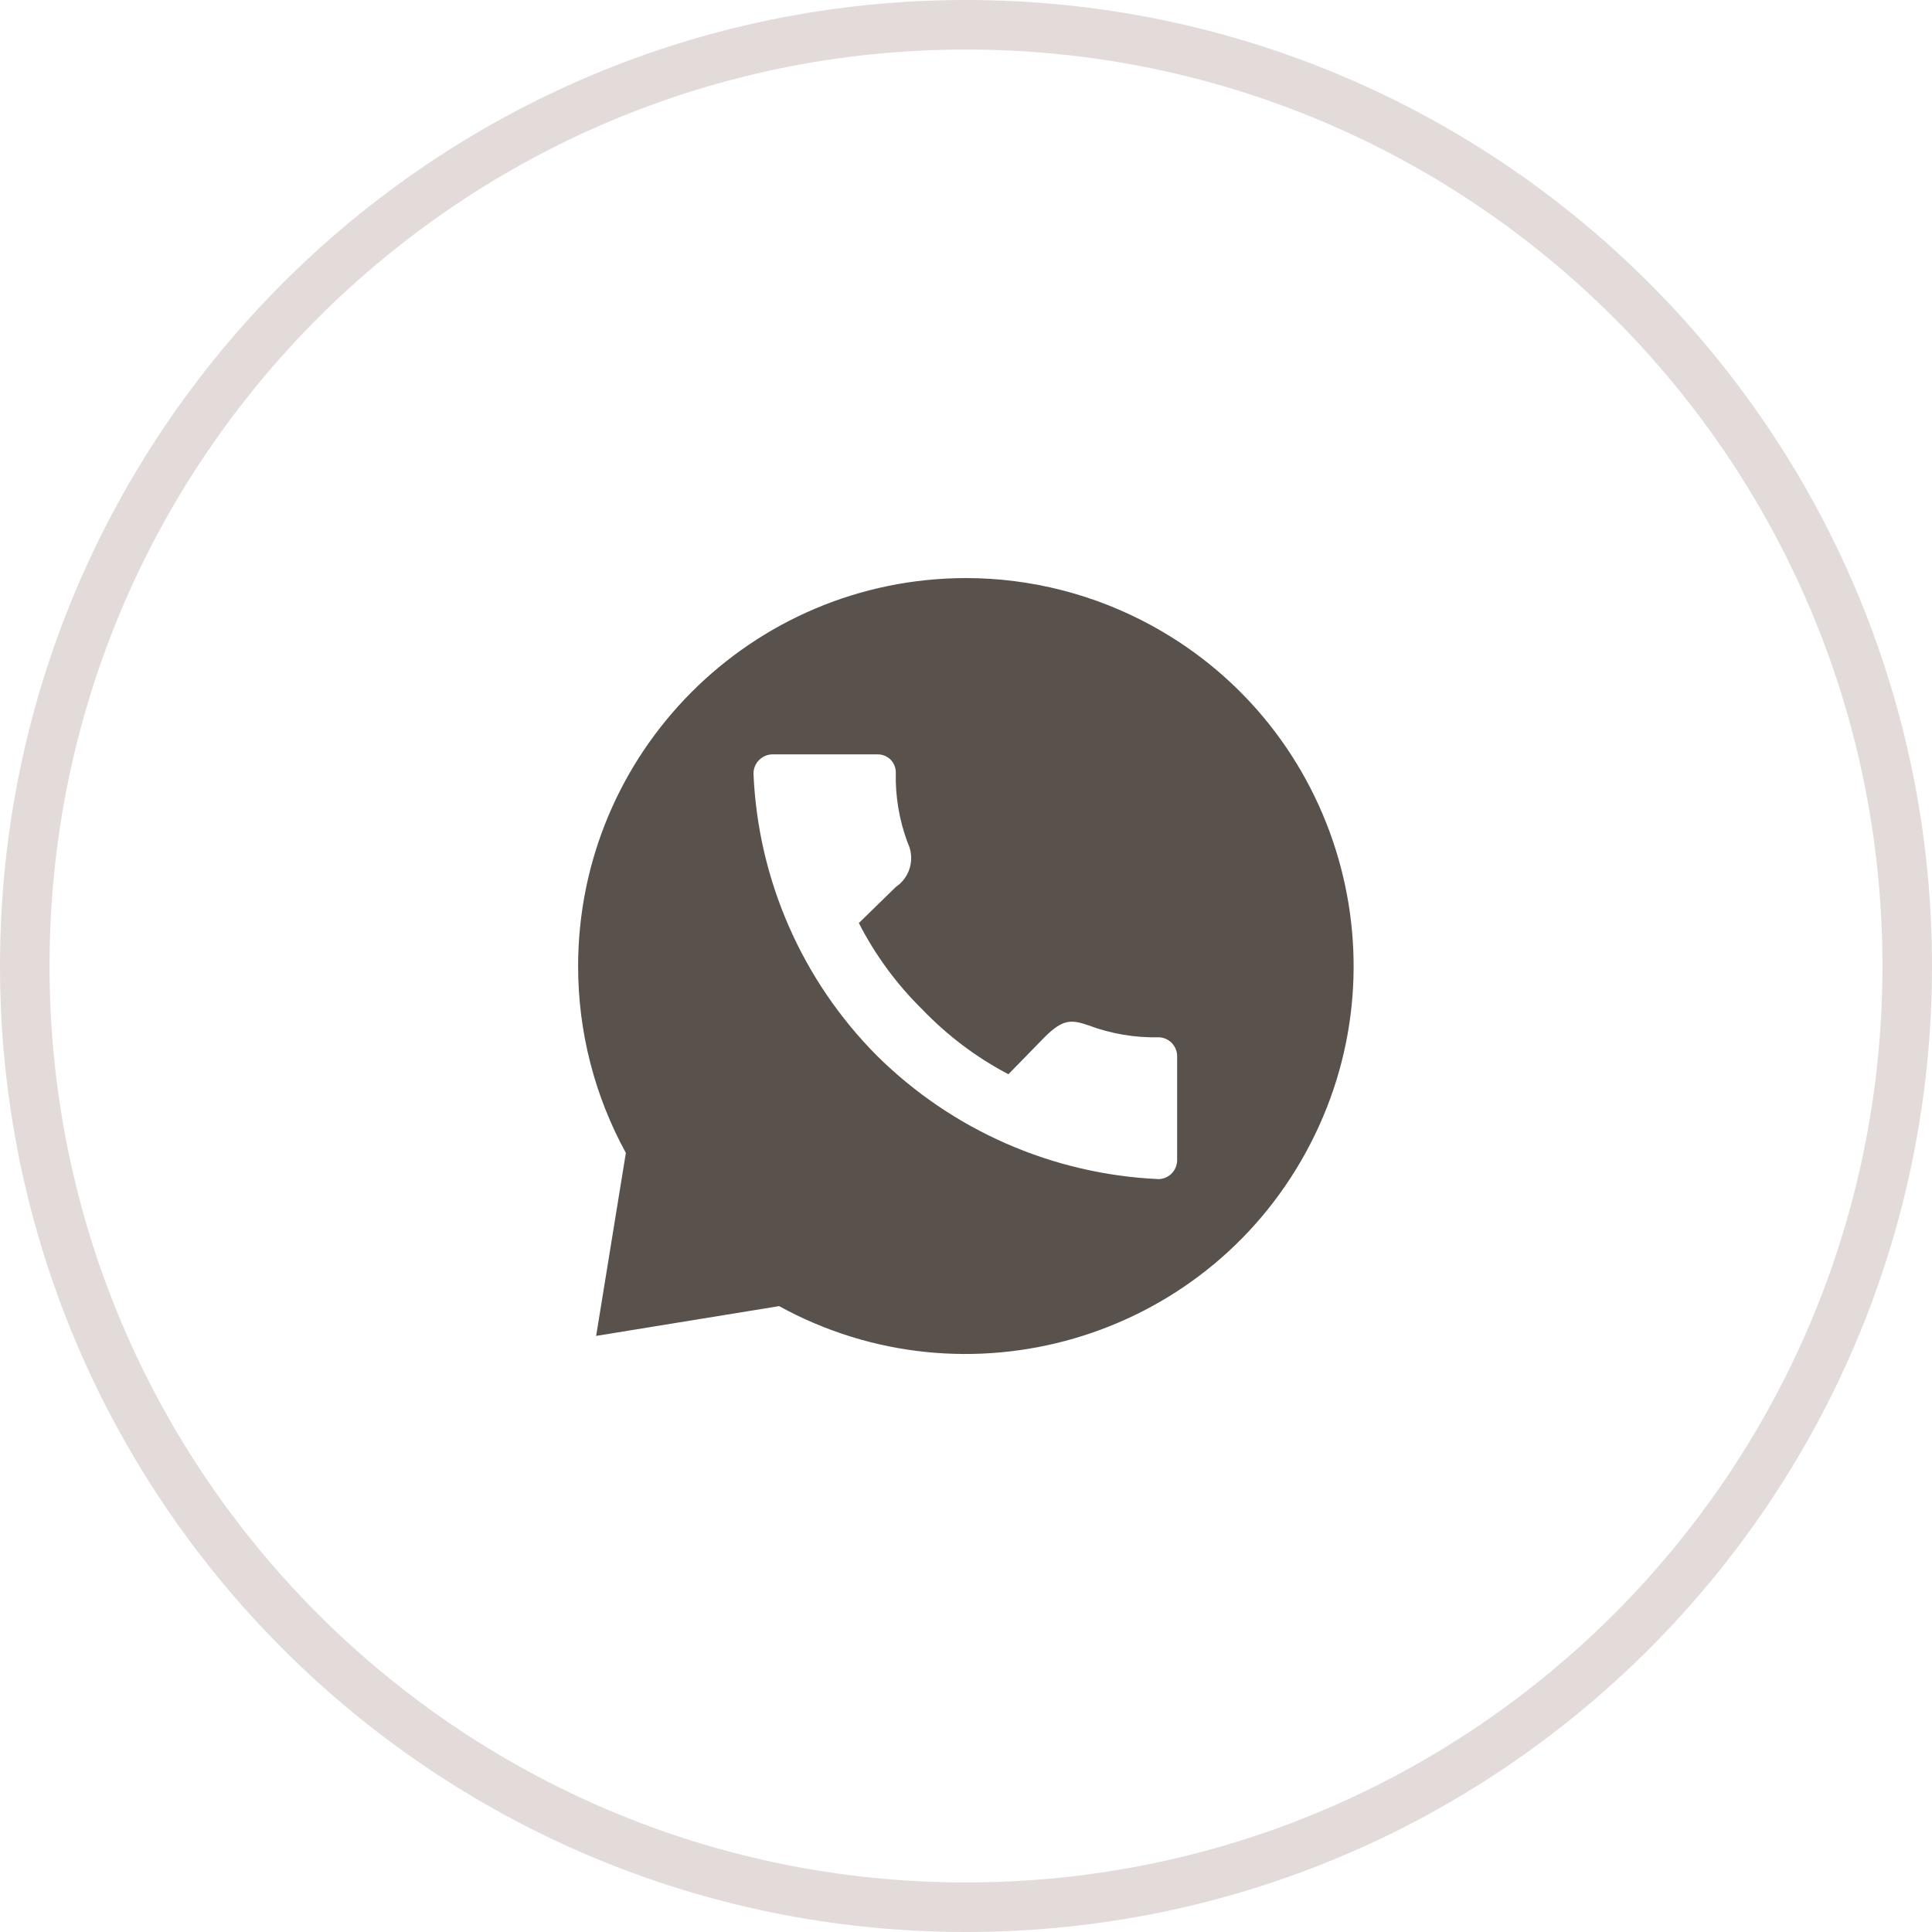 <?xml version="1.0" encoding="UTF-8"?> <svg xmlns="http://www.w3.org/2000/svg" width="39" height="39" viewBox="0 0 39 39" fill="none"><g clip-path="url(#clip0_24_58)"><path d="M38.5 19.5C38.5 29.993 29.993 38.5 19.5 38.5C9.007 38.5 0.5 29.993 0.5 19.5C0.5 9.007 9.007 0.5 19.5 0.5C29.993 0.5 38.5 9.007 38.5 19.5Z" stroke="#E3DBD9"></path><path d="M19.5 11.669C15.171 11.674 11.666 15.187 11.67 19.516C11.671 20.829 12.003 22.122 12.634 23.273L12.034 26.967L15.727 26.366C19.518 28.445 24.279 27.058 26.358 23.266C28.438 19.474 27.051 14.714 23.259 12.634C22.107 12.002 20.814 11.67 19.5 11.669ZM15.585 15.228H17.719C17.816 15.228 17.908 15.266 17.977 15.334C18.045 15.403 18.083 15.495 18.083 15.592C18.071 16.078 18.153 16.561 18.324 17.016C18.397 17.168 18.413 17.342 18.369 17.505C18.325 17.668 18.224 17.81 18.083 17.905L17.337 18.633C17.668 19.28 18.101 19.869 18.619 20.378C19.124 20.904 19.71 21.346 20.356 21.685L21.084 20.939C21.449 20.575 21.616 20.575 21.973 20.698C22.428 20.869 22.912 20.951 23.397 20.939C23.492 20.943 23.583 20.983 23.65 21.05C23.717 21.118 23.757 21.208 23.762 21.303V23.437C23.757 23.532 23.717 23.622 23.65 23.69C23.583 23.757 23.492 23.797 23.397 23.802C21.255 23.708 19.224 22.82 17.701 21.31C16.189 19.789 15.3 17.757 15.21 15.614C15.21 15.514 15.25 15.417 15.32 15.345C15.39 15.274 15.485 15.231 15.585 15.228Z" fill="#59514C"></path></g><defs><clipPath id="clip0_24_58"><rect width="39" height="39" fill="white"></rect></clipPath></defs></svg> 